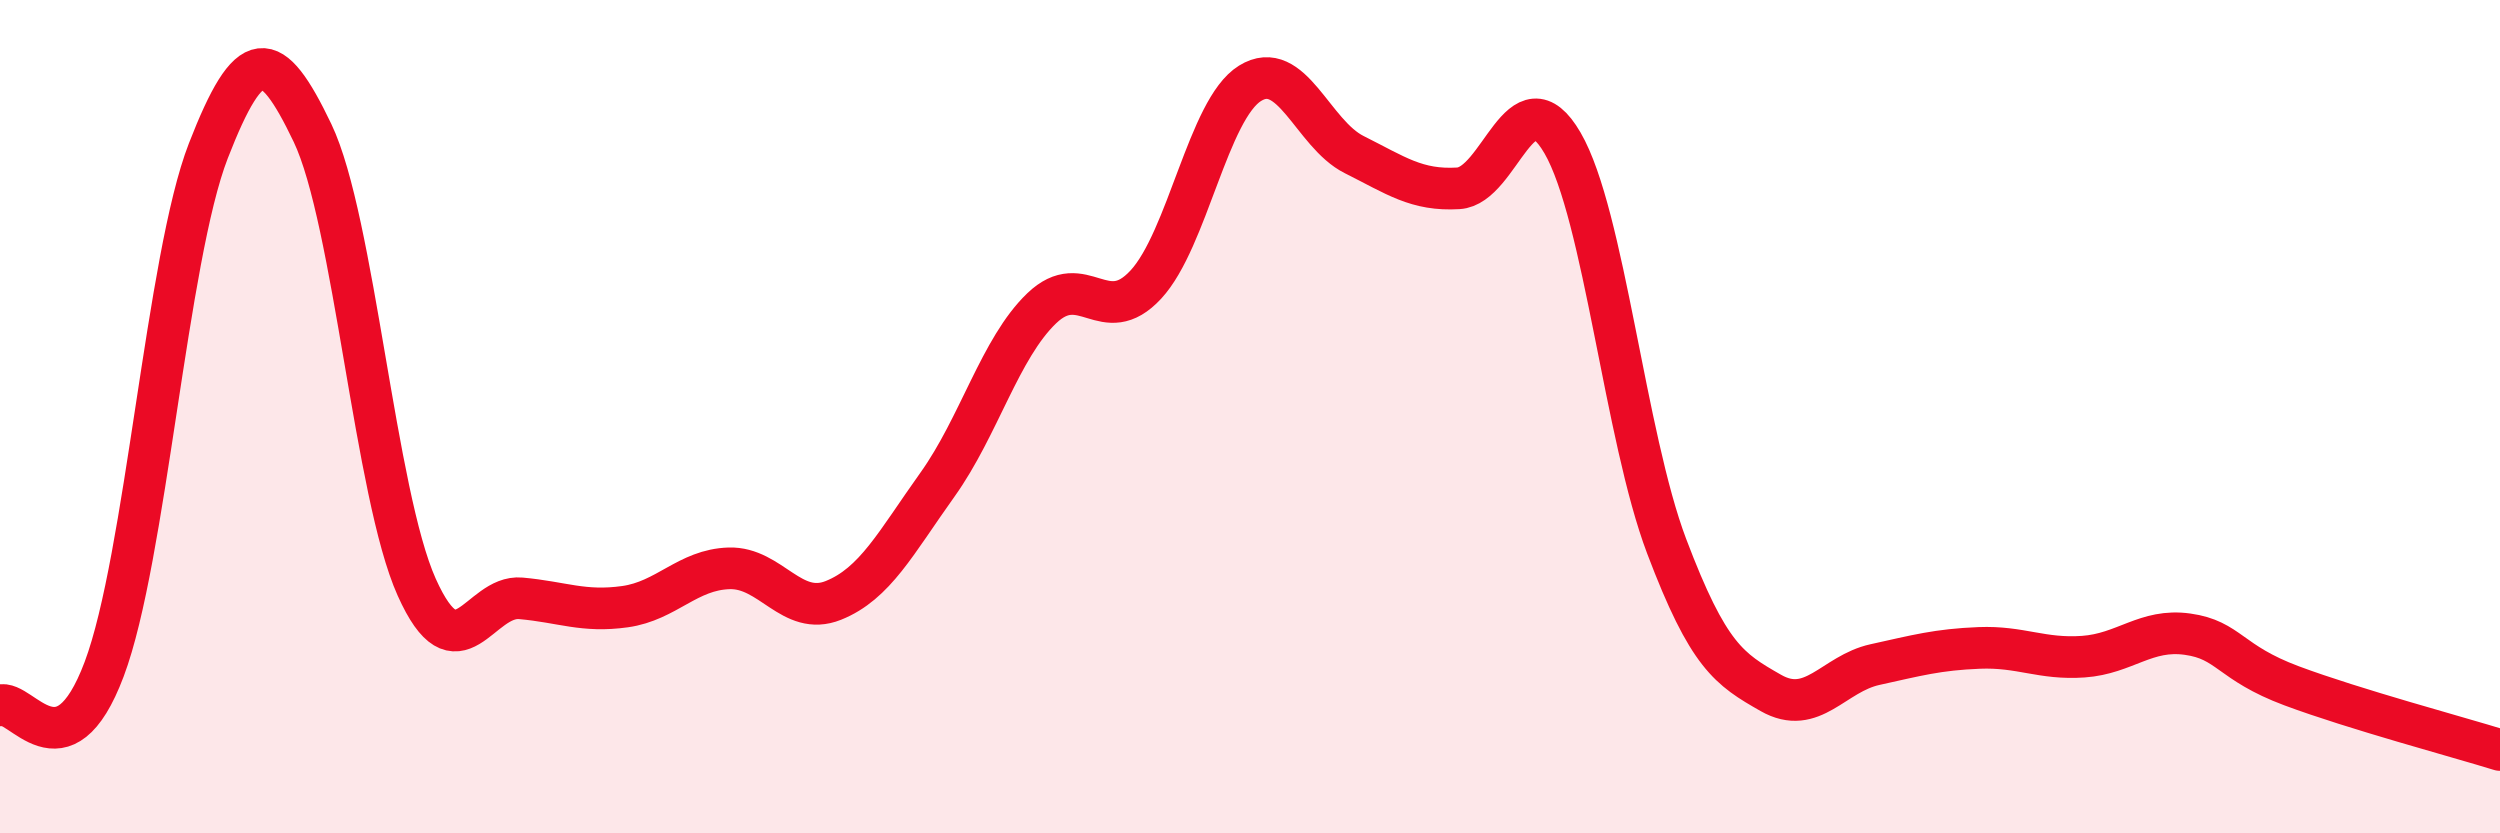 
    <svg width="60" height="20" viewBox="0 0 60 20" xmlns="http://www.w3.org/2000/svg">
      <path
        d="M 0,16.93 C 0.5,16.76 1.5,18.72 2.5,16.06 C 3.5,13.4 4,6.19 5,3.62 C 6,1.05 6.5,1.1 7.5,3.19 C 8.5,5.28 9,11.86 10,14.09 C 11,16.32 11.5,14.27 12.5,14.36 C 13.5,14.45 14,14.7 15,14.56 C 16,14.42 16.5,13.67 17.5,13.64 C 18.5,13.61 19,14.81 20,14.41 C 21,14.01 21.5,13.03 22.5,11.63 C 23.5,10.23 24,8.36 25,7.4 C 26,6.44 26.5,7.91 27.5,6.83 C 28.5,5.75 29,2.62 30,2 C 31,1.38 31.5,3.21 32.5,3.71 C 33.5,4.21 34,4.58 35,4.52 C 36,4.46 36.5,1.71 37.5,3.43 C 38.5,5.15 39,10.47 40,13.11 C 41,15.75 41.5,16.06 42.5,16.63 C 43.5,17.2 44,16.17 45,15.95 C 46,15.73 46.5,15.59 47.5,15.55 C 48.5,15.51 49,15.83 50,15.76 C 51,15.69 51.5,15.08 52.5,15.22 C 53.5,15.36 53.5,15.9 55,16.46 C 56.5,17.02 59,17.69 60,18L60 20L0 20Z"
        fill="#EB0A25"
        opacity="0.1"
        stroke-linecap="round"
        stroke-linejoin="round"
      />
      <path
        d="M 0,16.93 C 0.5,16.76 1.5,18.72 2.5,16.06 C 3.5,13.4 4,6.19 5,3.62 C 6,1.05 6.5,1.1 7.5,3.19 C 8.5,5.28 9,11.86 10,14.09 C 11,16.32 11.5,14.27 12.5,14.36 C 13.5,14.45 14,14.7 15,14.56 C 16,14.42 16.5,13.67 17.5,13.64 C 18.5,13.61 19,14.81 20,14.41 C 21,14.01 21.5,13.03 22.5,11.63 C 23.5,10.23 24,8.36 25,7.4 C 26,6.44 26.5,7.91 27.5,6.83 C 28.5,5.75 29,2.62 30,2 C 31,1.38 31.5,3.21 32.5,3.71 C 33.5,4.21 34,4.58 35,4.52 C 36,4.46 36.5,1.71 37.5,3.43 C 38.5,5.15 39,10.47 40,13.11 C 41,15.75 41.5,16.06 42.5,16.63 C 43.5,17.2 44,16.17 45,15.95 C 46,15.73 46.5,15.59 47.5,15.55 C 48.5,15.51 49,15.83 50,15.76 C 51,15.69 51.5,15.08 52.5,15.22 C 53.5,15.36 53.5,15.9 55,16.46 C 56.5,17.02 59,17.69 60,18"
        stroke="#EB0A25"
        stroke-width="1"
        fill="none"
        stroke-linecap="round"
        stroke-linejoin="round"
      />
    </svg>
  